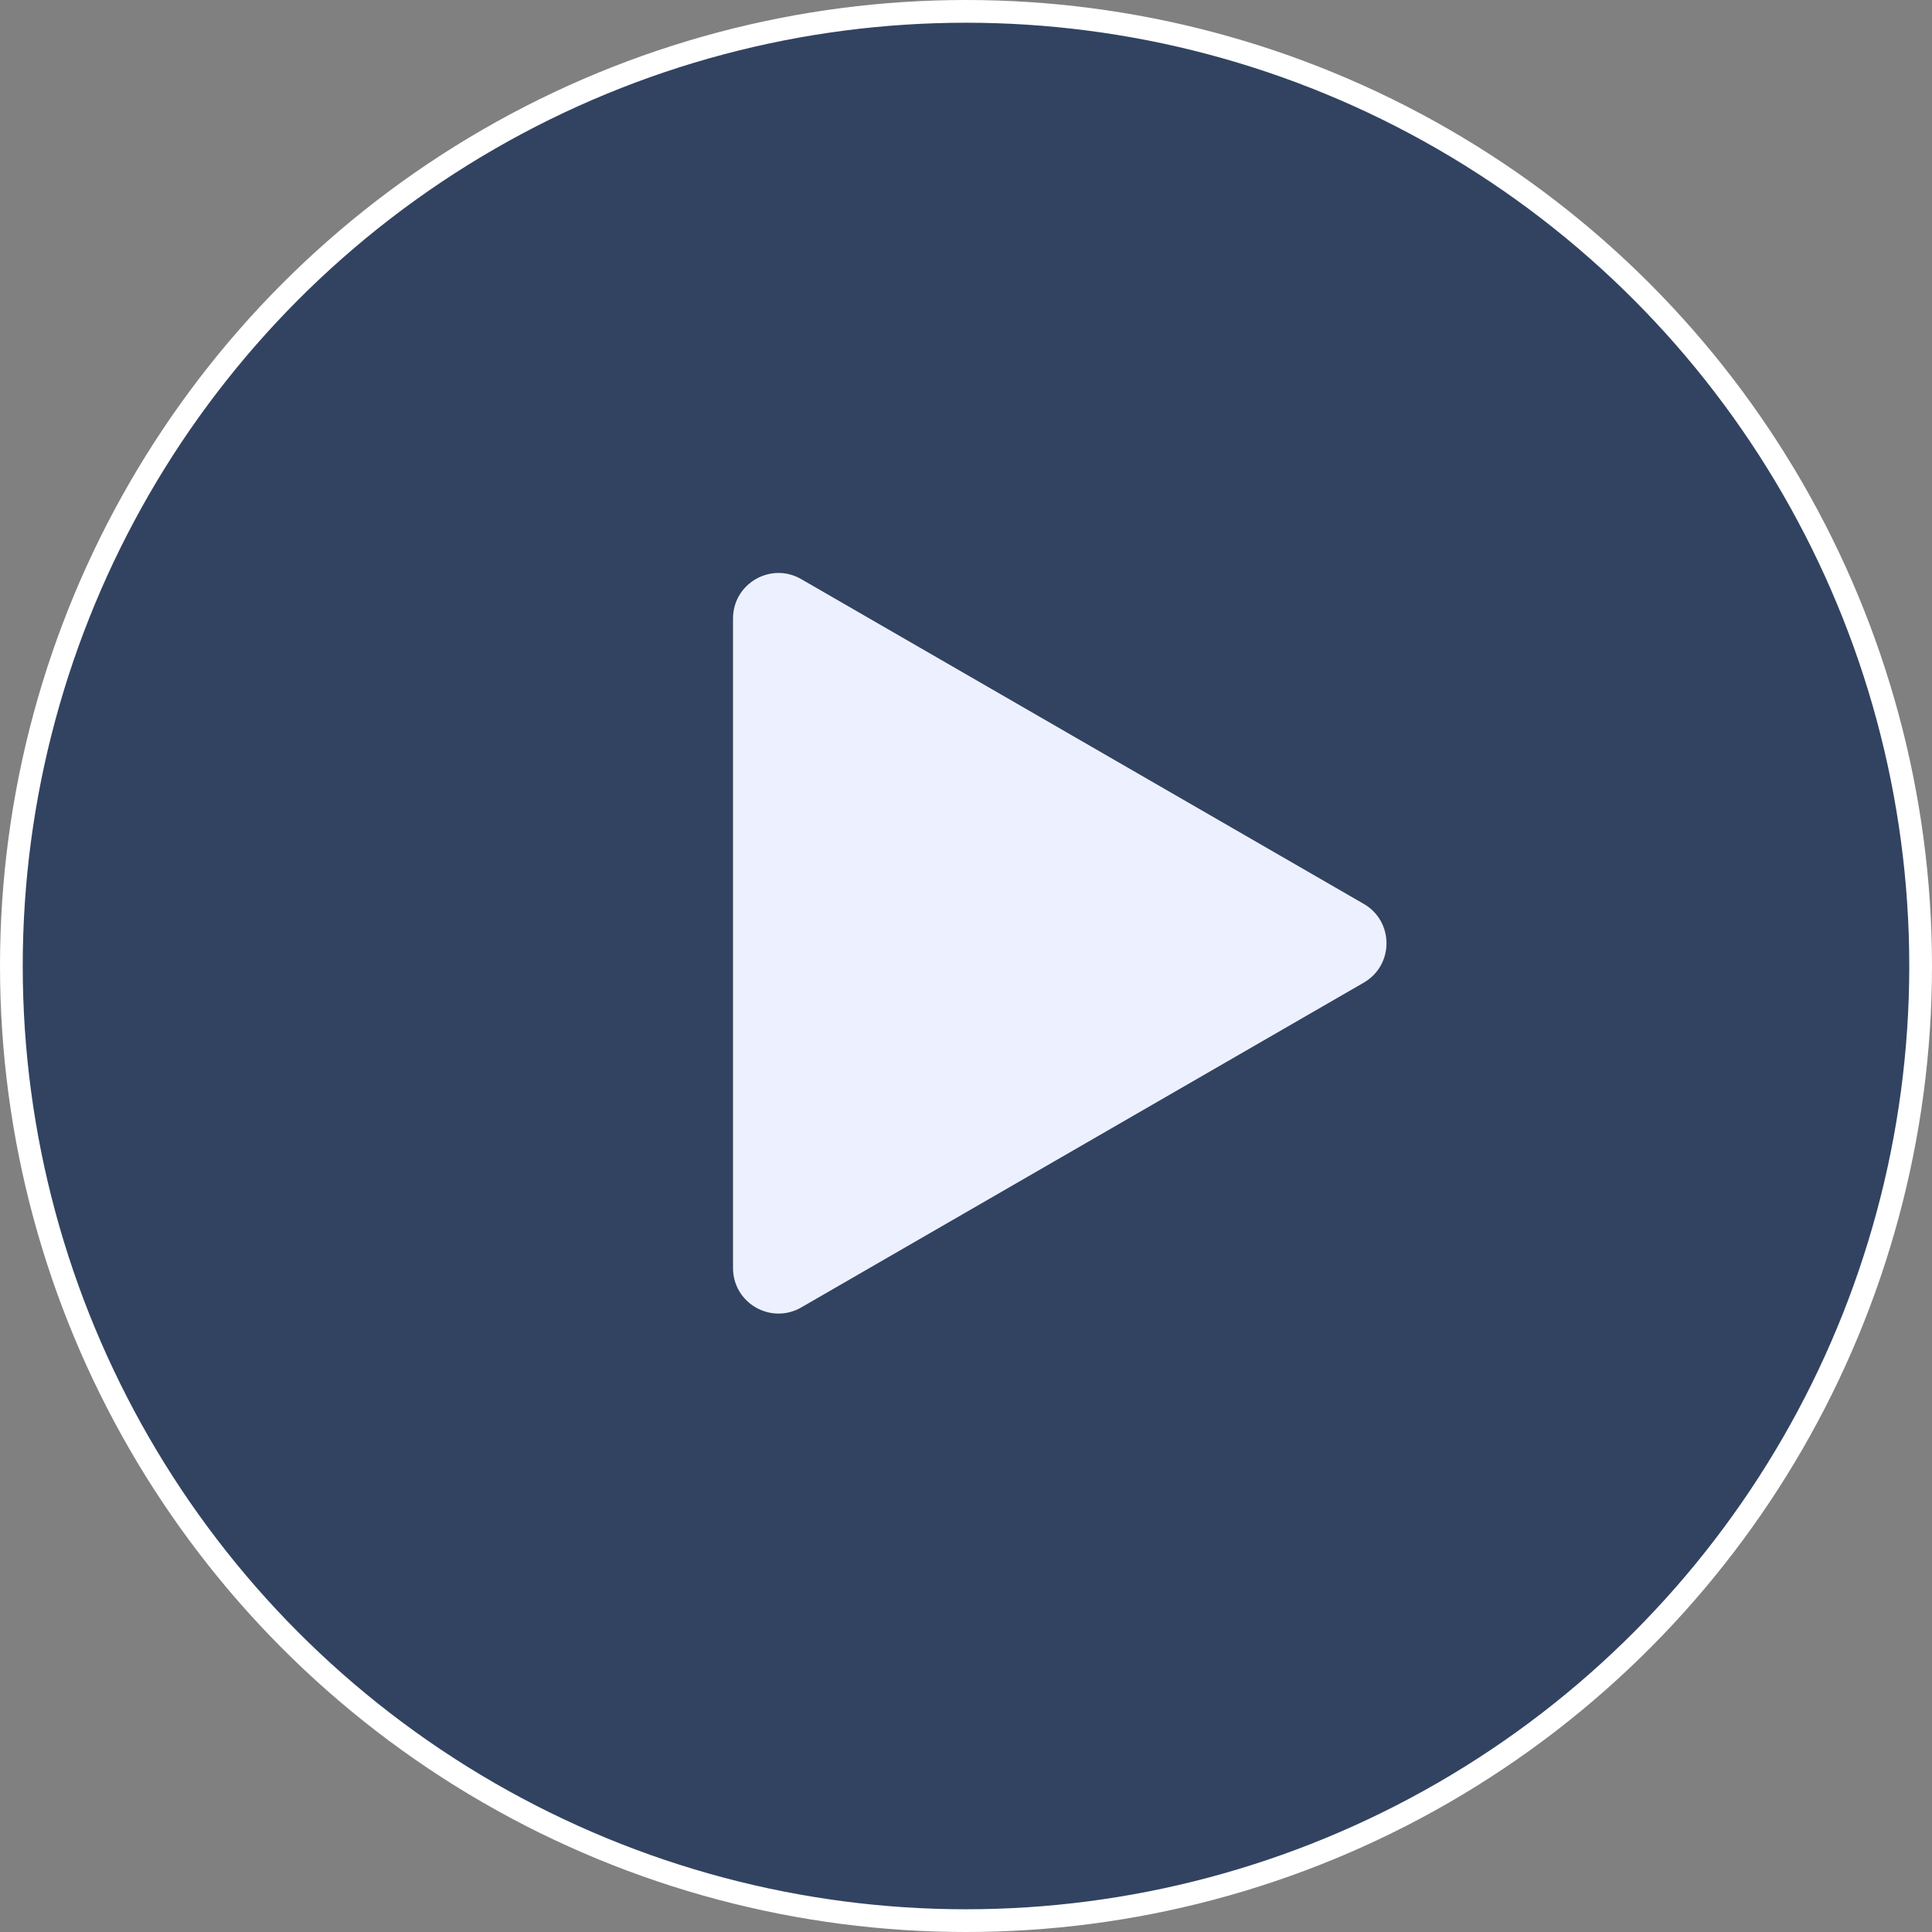 <?xml version="1.0" encoding="UTF-8"?> <svg xmlns="http://www.w3.org/2000/svg" width="85" height="85" viewBox="0 0 85 85" fill="none"><rect x="0" y="0" width="85" height="85" fill="#808080" stroke="none"/> <circle cx="42.5" cy="42.5" r="42" fill="#324361" stroke="white"></circle> <path d="M60 39.768C61.333 40.538 61.333 42.462 60 43.232L35.25 57.522C33.917 58.291 32.25 57.329 32.25 55.789L32.25 27.211C32.25 25.671 33.917 24.709 35.25 25.479L60 39.768Z" fill="#EDF1FF"></path> </svg> 